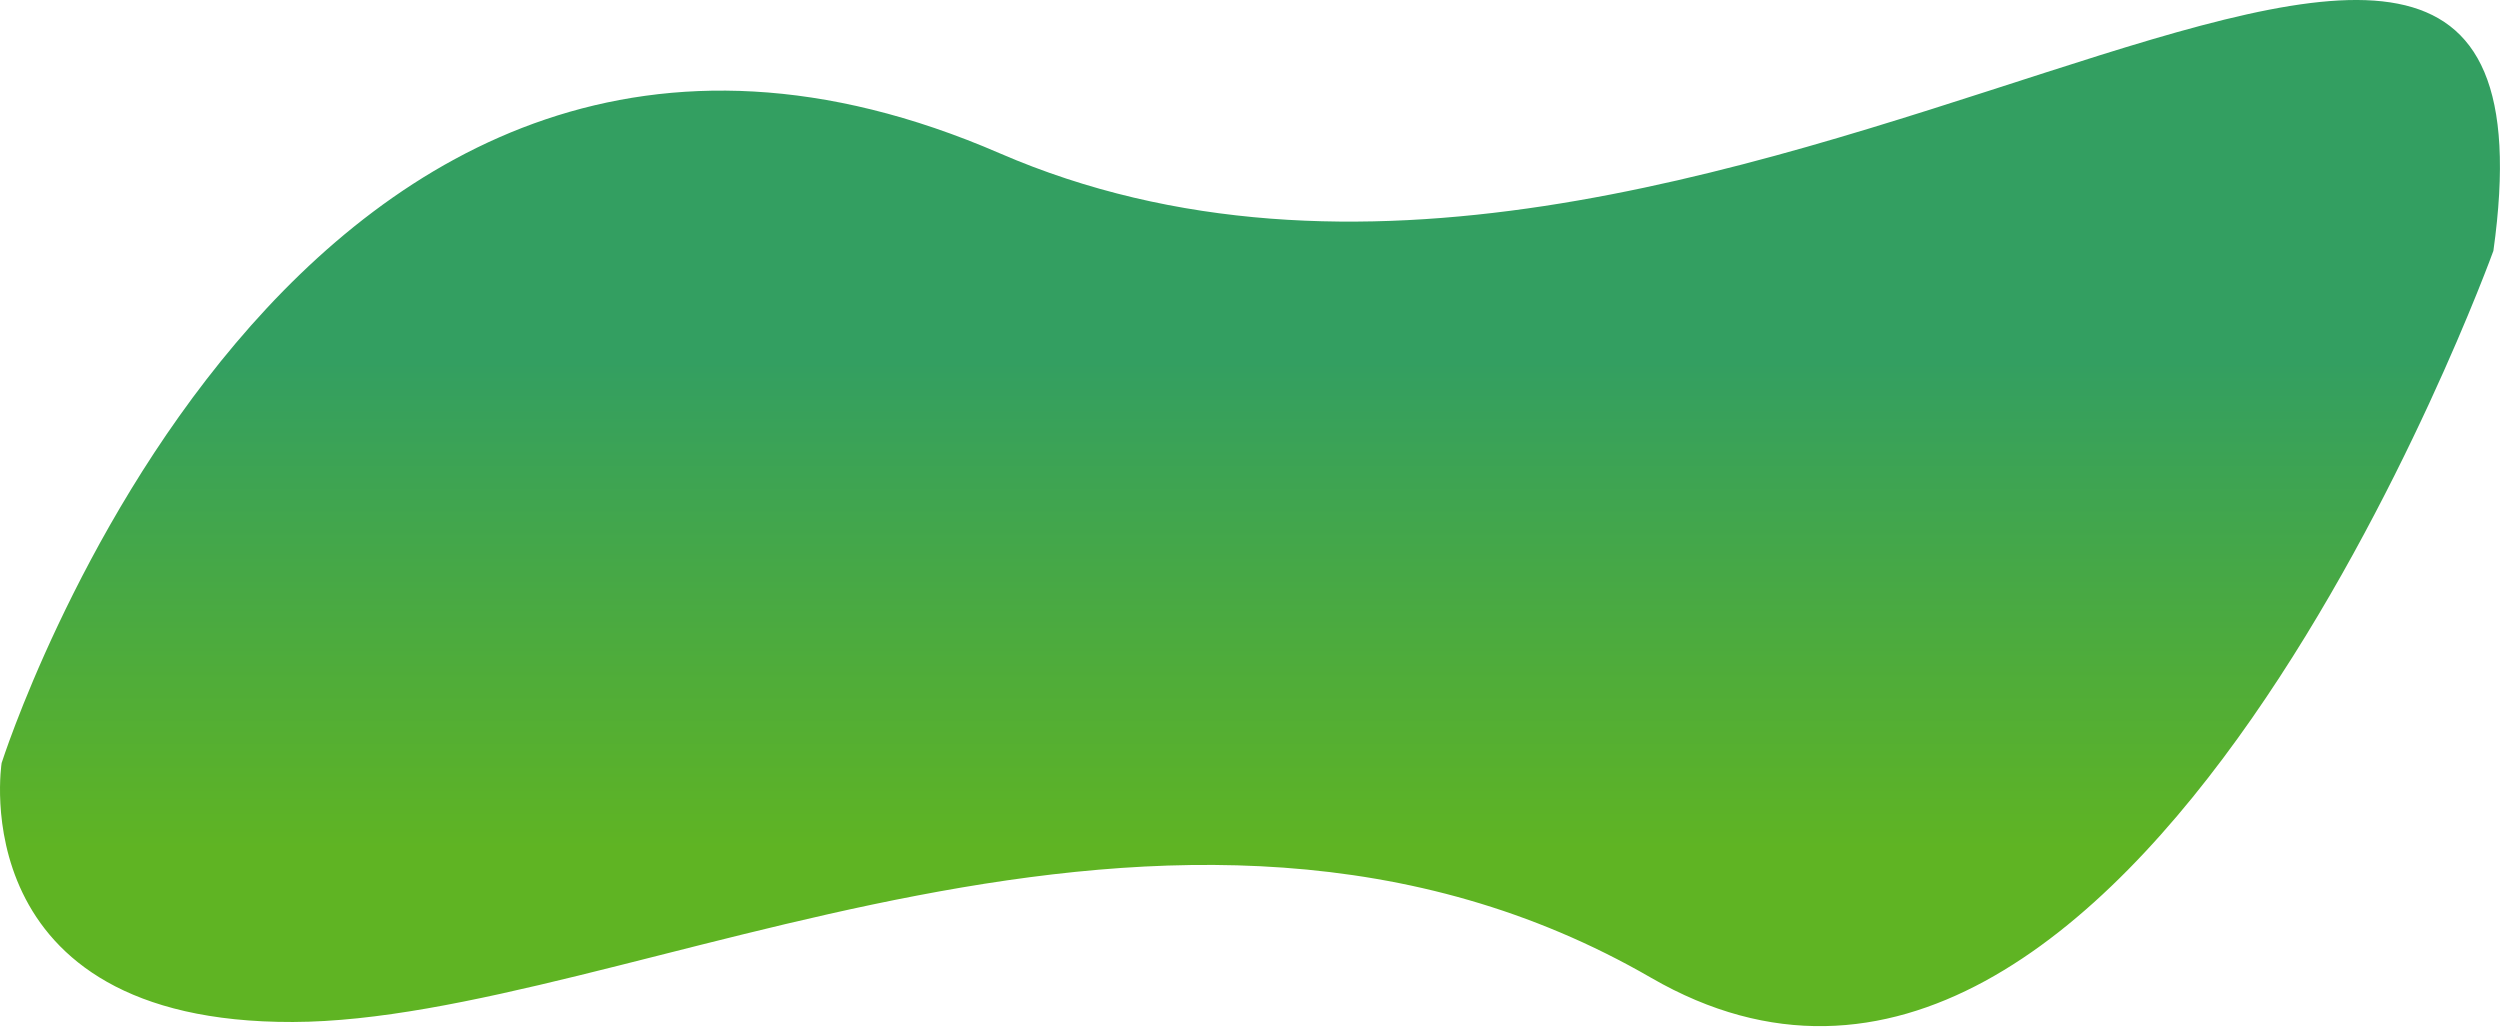 <?xml version="1.0" encoding="UTF-8"?> <svg xmlns="http://www.w3.org/2000/svg" width="2788" height="1145" viewBox="0 0 2788 1145" fill="none"> <path d="M1114.82 170.919C1902.87 512.42 2882.32 -447.081 2780.63 279.72C2780.63 279.72 2375.82 1399.42 1841.32 1090.42C1306.82 781.419 697.72 1138.52 326.768 1139.72C-44.184 1140.92 1.817 850.919 1.817 850.919C1.817 850.919 326.768 -170.581 1114.82 170.919Z" fill="url(#paint0_linear)"></path> <defs> <linearGradient id="paint0_linear" x1="2791.99" y1="402.742" x2="2791.99" y2="946.668" gradientUnits="userSpaceOnUse"> <stop stop-color="#339F61"></stop> <stop offset="1" stop-color="#5FB423"></stop> </linearGradient> </defs> </svg> 